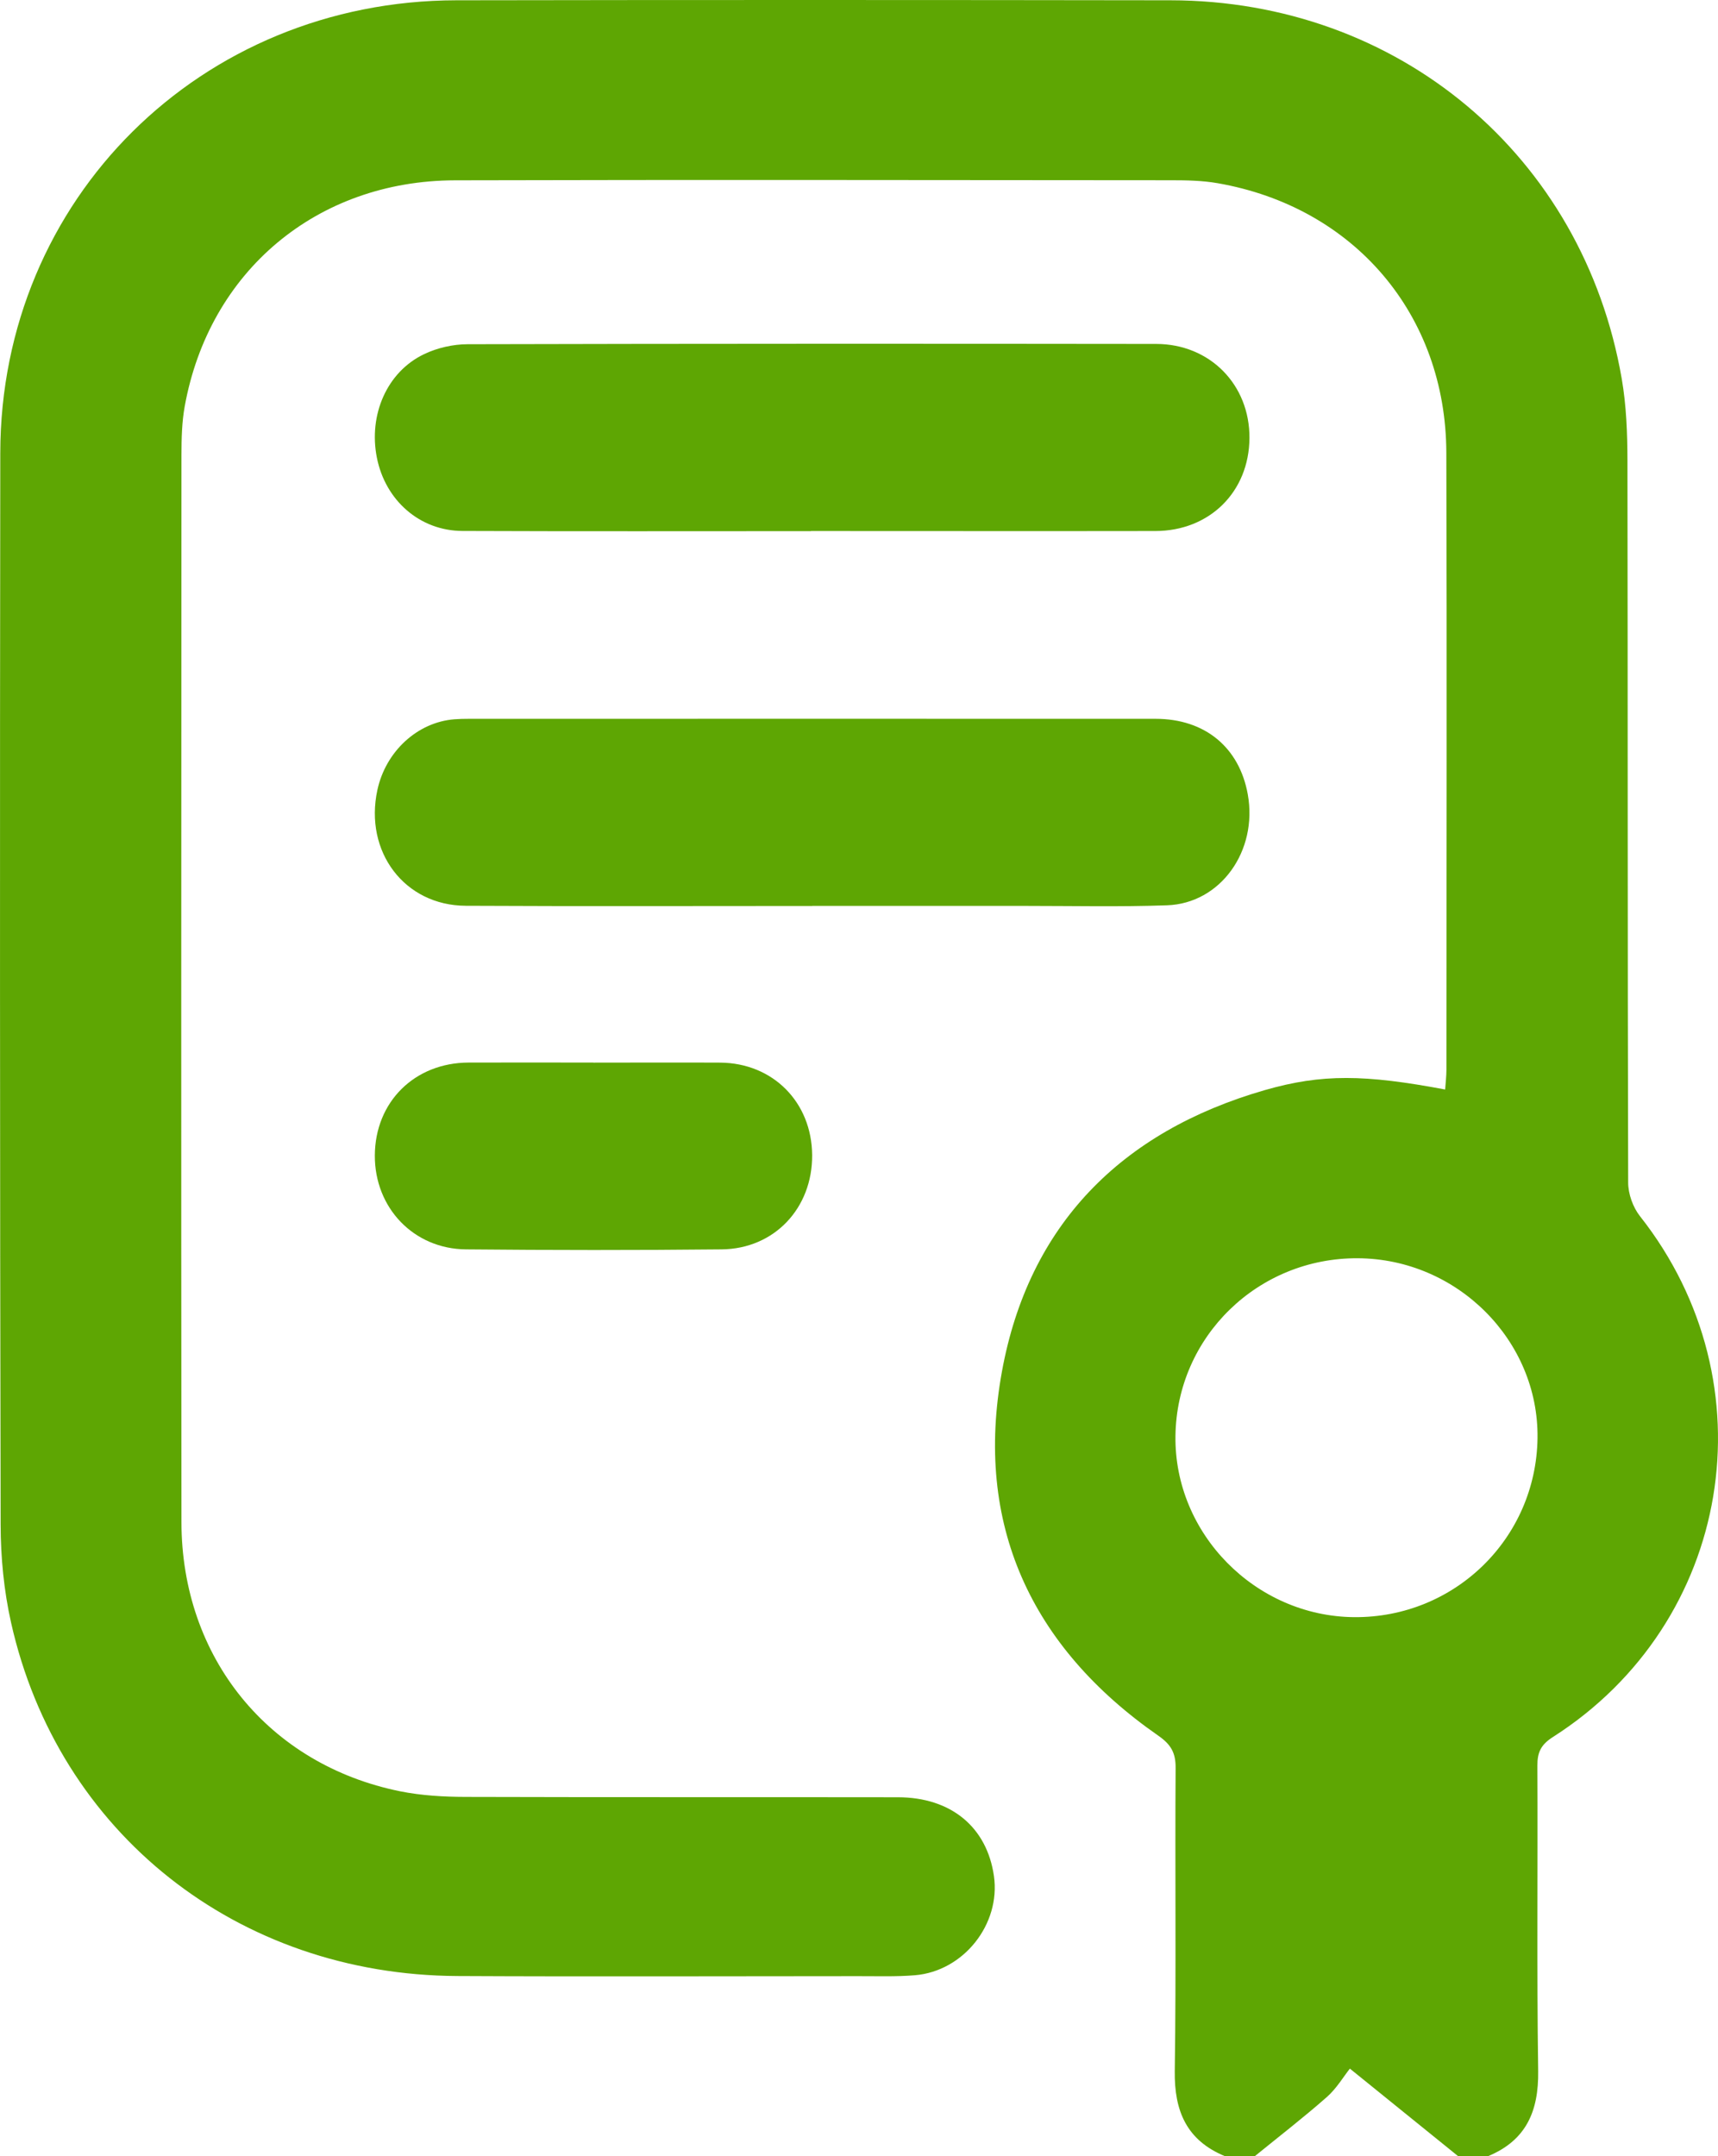 <svg width="55" height="69" viewBox="0 0 55 69" fill="none" xmlns="http://www.w3.org/2000/svg">
<path d="M39.22 69C37.989 68.494 37.591 67.555 37.609 66.272C37.656 63.039 37.614 59.805 37.636 56.57C37.64 56.088 37.484 55.822 37.085 55.544C32.985 52.695 31.187 48.757 32.077 43.883C32.931 39.209 35.882 36.211 40.49 34.884C42.322 34.357 43.697 34.382 46.265 34.864C46.279 34.648 46.306 34.441 46.306 34.233C46.308 27.652 46.323 21.072 46.303 14.492C46.29 10.066 43.351 6.623 38.979 5.862C38.493 5.777 37.988 5.768 37.493 5.768C29.85 5.763 22.206 5.75 14.563 5.77C10.14 5.783 6.694 8.682 5.913 13.005C5.822 13.509 5.811 14.033 5.809 14.548C5.804 25.934 5.797 37.319 5.809 48.705C5.813 53.046 8.605 56.473 12.816 57.323C13.497 57.459 14.208 57.499 14.905 57.501C19.518 57.515 24.132 57.505 28.745 57.512C30.448 57.514 31.597 58.469 31.82 60.035C32.039 61.572 30.852 63.078 29.29 63.208C28.683 63.258 28.071 63.235 27.46 63.237C23.186 63.237 18.911 63.255 14.639 63.233C7.607 63.197 1.865 58.662 0.354 51.923C0.125 50.903 0.022 49.834 0.02 48.786C-0.003 37.355 -0.005 25.925 0.009 14.494C0.02 6.371 6.427 0.023 14.61 0.009C22.231 -0.004 29.852 -0.002 37.471 0.009C44.761 0.018 50.68 4.973 51.918 12.118C52.066 12.975 52.099 13.86 52.101 14.733C52.114 22.436 52.103 30.14 52.124 37.841C52.124 38.205 52.277 38.633 52.503 38.919C56.725 44.267 55.46 51.92 49.713 55.586C49.334 55.827 49.214 56.075 49.218 56.502C49.234 59.758 49.196 63.016 49.243 66.272C49.261 67.555 48.863 68.492 47.633 69H46.683C45.583 68.111 44.483 67.222 43.215 66.196C43.01 66.453 42.789 66.831 42.478 67.105C41.731 67.762 40.941 68.372 40.169 69H39.22ZM43.467 40.264C40.271 40.248 37.676 42.773 37.631 45.942C37.585 49.078 40.193 51.722 43.351 51.749C46.569 51.774 49.176 49.232 49.222 46.023C49.265 42.897 46.652 40.28 43.467 40.264Z" fill="#5EA603"/>
<path d="M25.962 16.997C22.244 16.997 18.526 17.006 14.807 16.991C13.44 16.986 12.338 16.016 12.066 14.649C11.792 13.276 12.387 11.901 13.575 11.334C13.999 11.13 14.501 11.017 14.967 11.015C22.316 10.997 29.664 10.997 37.013 11.006C38.741 11.008 40.012 12.317 40 14.019C39.988 15.739 38.725 16.991 36.985 16.993C33.31 16.999 29.636 16.993 25.962 16.993V16.997Z" fill="#5EA603"/>
<path d="M26.003 28.991C22.306 28.991 18.608 29.004 14.911 28.985C12.949 28.976 11.656 27.257 12.081 25.282C12.347 24.045 13.364 23.109 14.548 23.017C14.701 23.005 14.853 23.002 15.008 23.002C22.336 23.002 29.666 22.998 36.995 23.002C38.575 23.002 39.676 23.917 39.946 25.417C40.273 27.229 39.075 28.912 37.358 28.97C35.85 29.023 34.34 28.989 32.83 28.989C30.555 28.989 28.279 28.989 26.005 28.989L26.003 28.991Z" fill="#5EA603"/>
<path d="M18.997 34.004C20.349 34.004 21.704 33.997 23.056 34.004C24.744 34.016 25.988 35.27 26 36.963C26.012 38.657 24.793 39.963 23.104 39.98C20.375 40.008 17.645 40.006 14.917 39.98C13.239 39.965 11.993 38.648 12 36.976C12.007 35.263 13.269 34.008 15.002 34.002C16.333 33.997 17.665 34.002 18.997 34.002V34.004Z" fill="#5EA603"/>
</svg>

